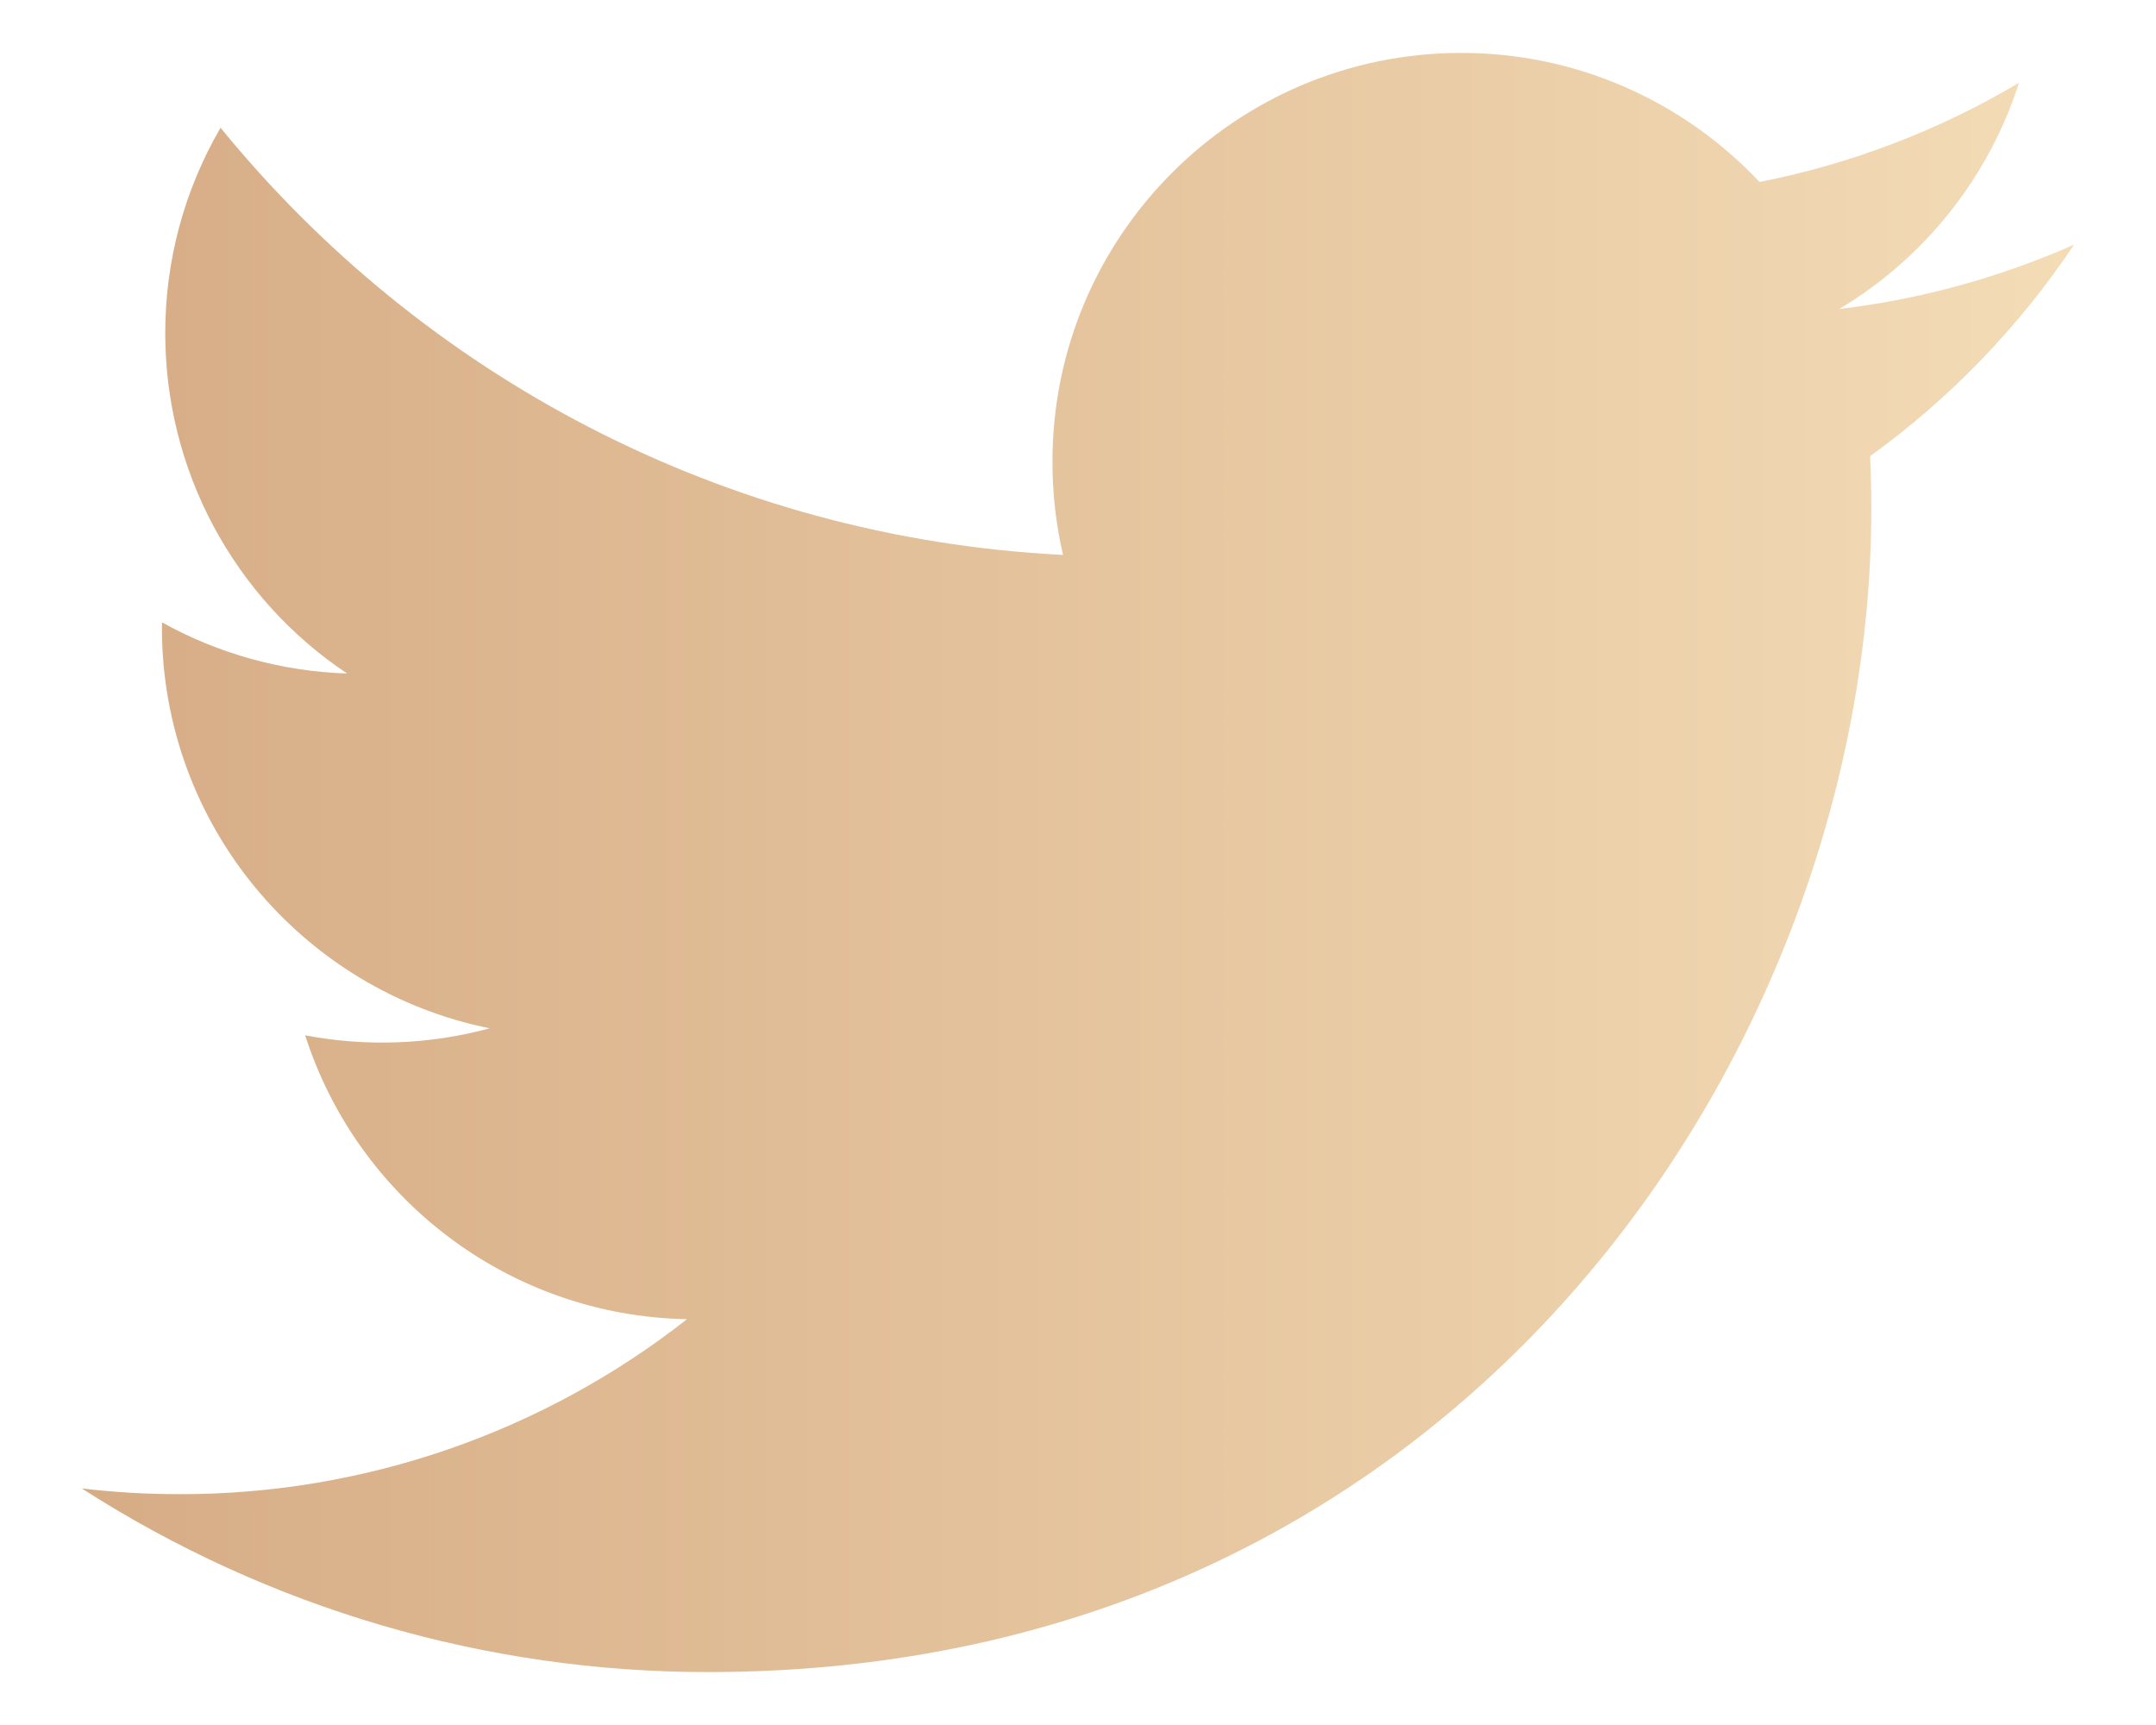 <svg width="20" height="16" viewBox="0 0 20 16" fill="none" xmlns="http://www.w3.org/2000/svg">
<path d="M19.24 2.269C18.548 2.575 17.814 2.777 17.062 2.866C17.854 2.392 18.447 1.647 18.729 0.768C17.985 1.21 17.171 1.521 16.322 1.688C15.967 1.31 15.538 1.008 15.062 0.802C14.586 0.596 14.073 0.49 13.554 0.491C11.461 0.491 9.763 2.188 9.763 4.282C9.763 4.579 9.796 4.869 9.861 5.147C6.71 4.989 3.916 3.479 2.046 1.185C1.709 1.763 1.532 2.421 1.533 3.091C1.533 3.715 1.686 4.33 1.981 4.881C2.275 5.431 2.7 5.9 3.22 6.247C2.618 6.228 2.029 6.065 1.503 5.773C1.502 5.788 1.502 5.804 1.502 5.82C1.502 7.657 2.809 9.189 4.543 9.538C3.985 9.689 3.399 9.711 2.831 9.603C3.313 11.109 4.714 12.205 6.373 12.236C5.03 13.29 3.371 13.862 1.664 13.859C1.358 13.859 1.056 13.841 0.759 13.806C2.493 14.92 4.511 15.511 6.571 15.509C13.545 15.509 17.359 9.732 17.359 4.722C17.359 4.558 17.355 4.394 17.348 4.231C18.09 3.695 18.731 3.031 19.24 2.269Z" fill="url(#paint0_linear)"/>
<defs>
<linearGradient id="paint0_linear" x1="0.759" y1="8" x2="19.24" y2="8" gradientUnits="userSpaceOnUse">
<stop stop-color="#D6AC85"/>
<stop offset="1" stop-color="#F3DCB6"/>
</linearGradient>
</defs>
</svg>
